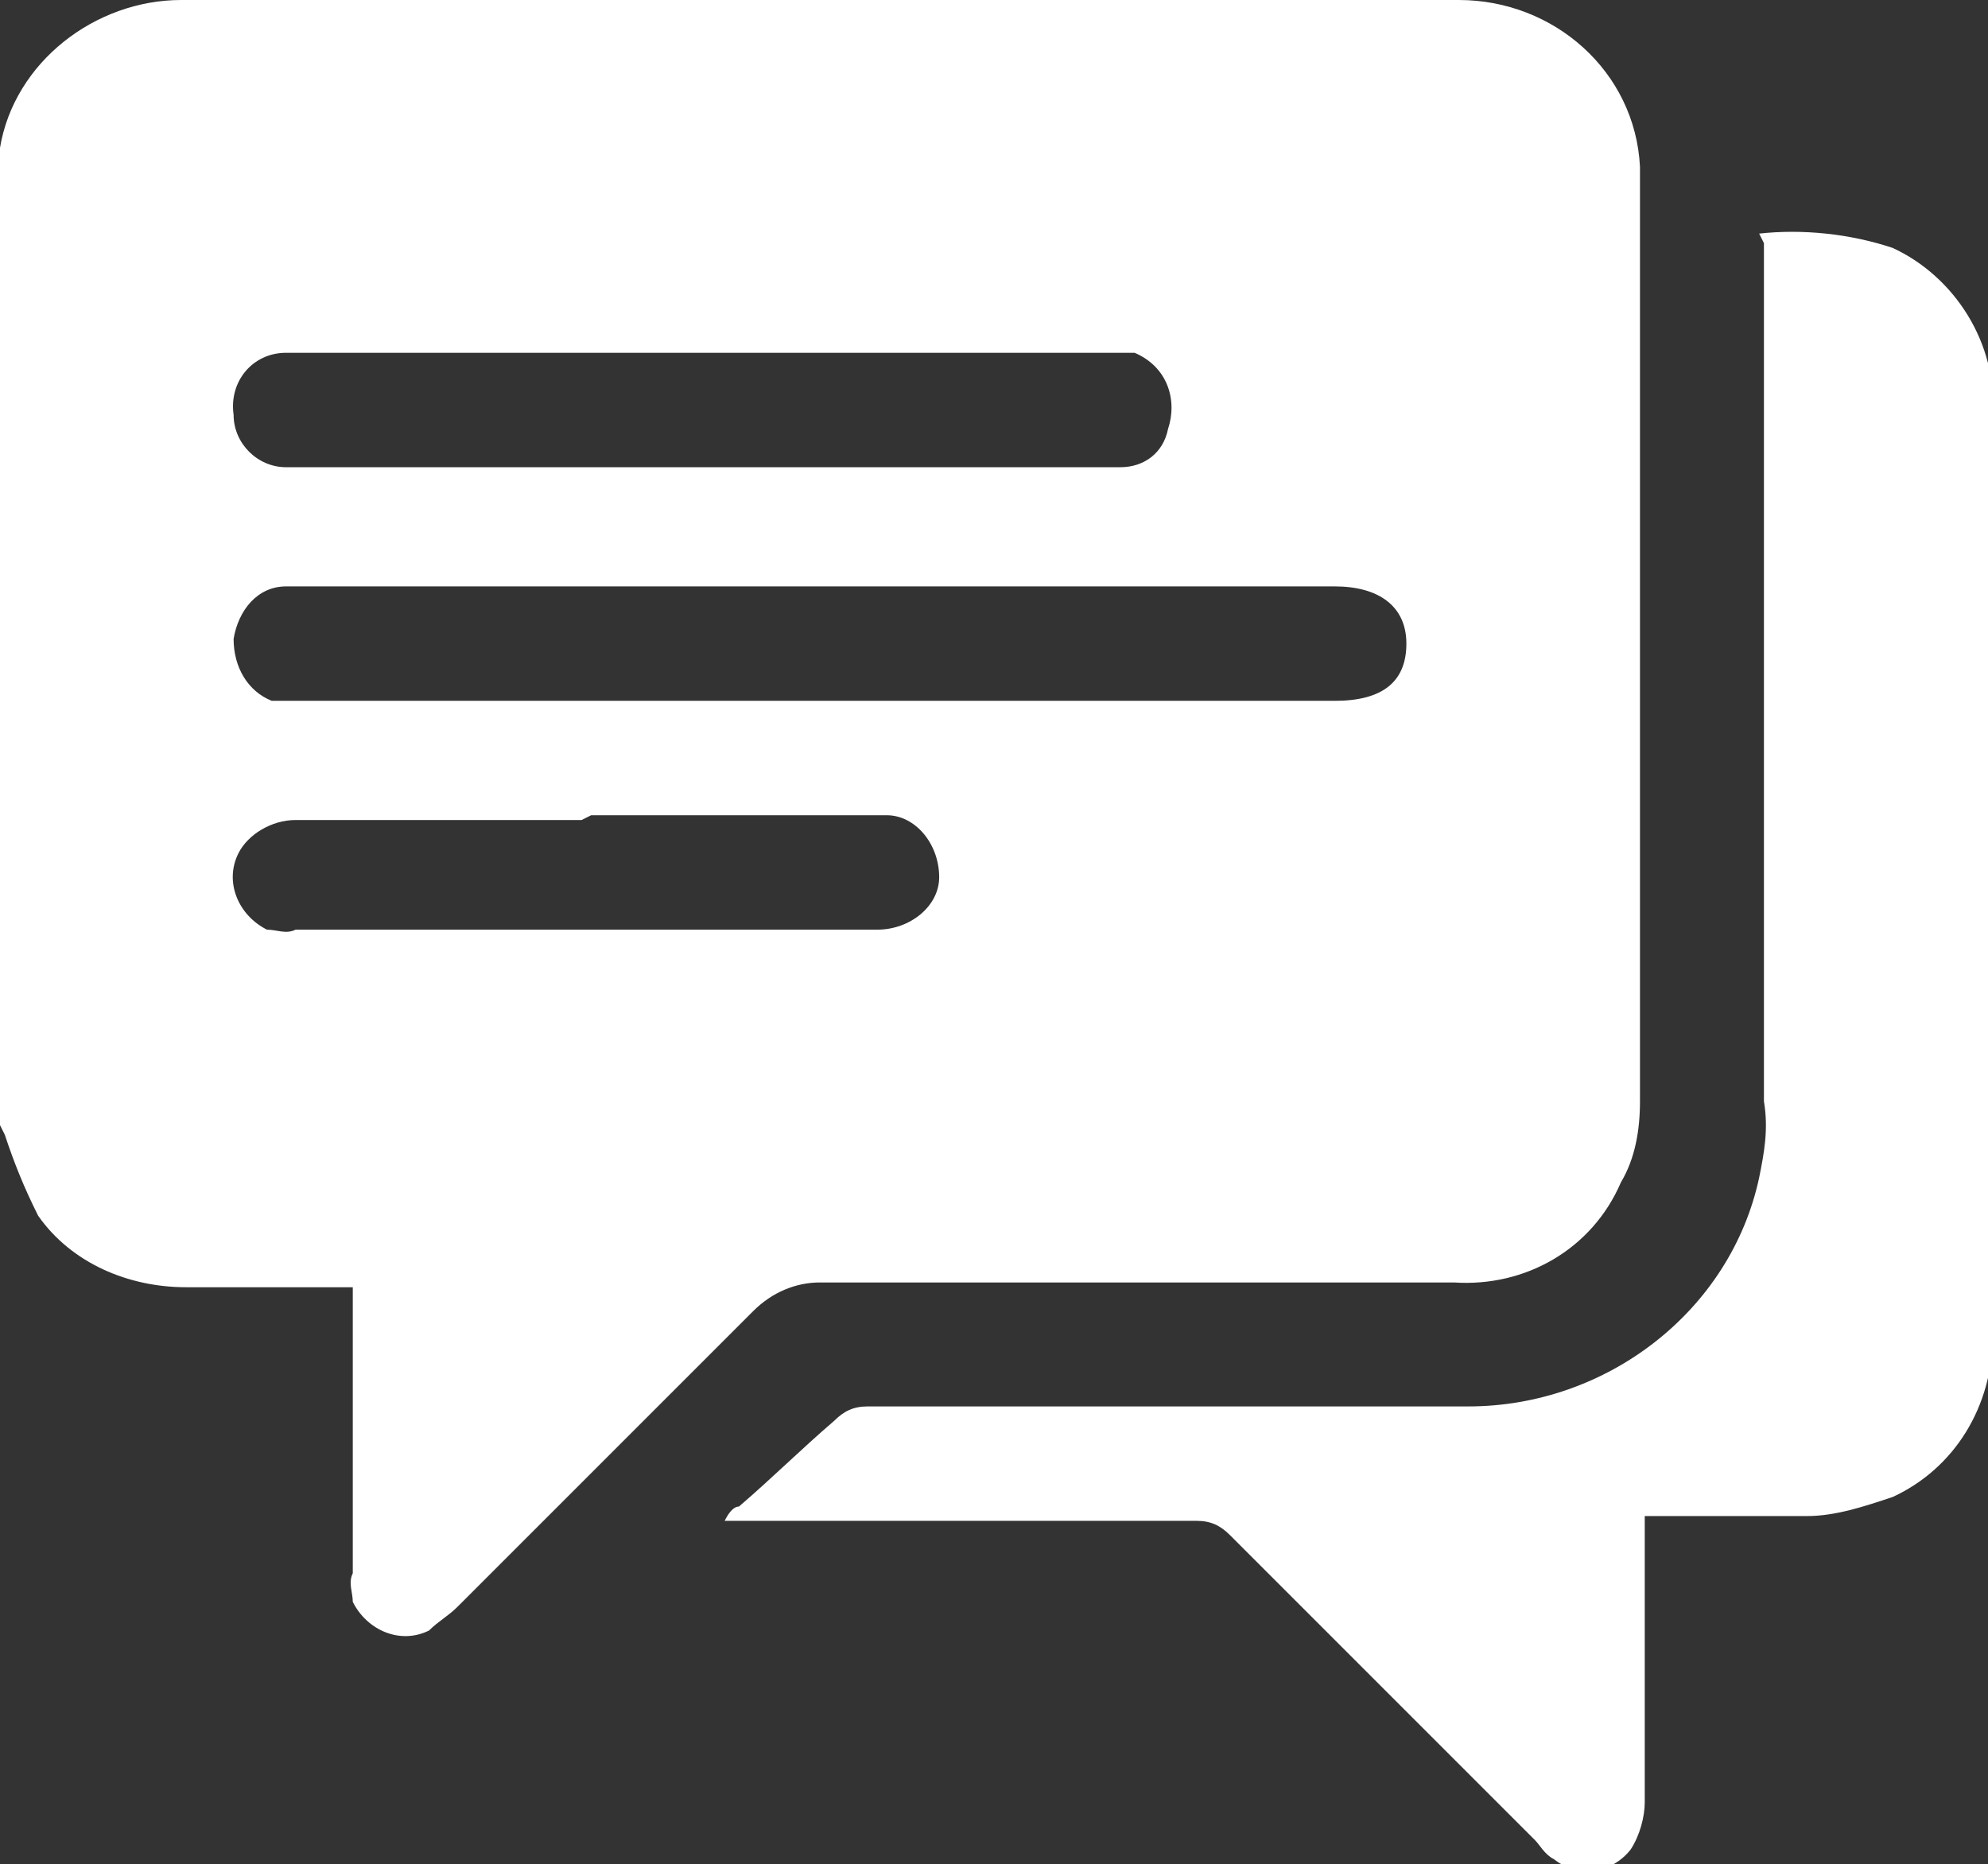 <?xml version="1.0" encoding="UTF-8"?><svg id="Capa_1" xmlns="http://www.w3.org/2000/svg" viewBox="0 0 41.7 39.1"><rect x="0" y="0" width="41.7" height="39.1" fill="#333333" stroke="none"/><defs><style>.cls-1{fill:#fff;}</style></defs><g id="Grupo_55"><path id="Trazado_111" class="cls-1" d="M0,23.6V3.3s0,0,0-.2C.3,1.3,2,0,3.8,0,12.7,0,21.7,0,30.6,0c2,0,3.7,1.5,3.8,3.5,0,0,0,.2,0,.3,0,6.4,0,12.9,0,19.3,0,.6-.1,1.2-.4,1.7-.6,1.4-2,2.2-3.5,2.1-4.4,0-8.9,0-13.3,0-.5,0-1,.2-1.4,.6-2.1,2.1-4.1,4.1-6.2,6.2-.2,.2-.4,.3-.6,.5-.6,.3-1.3,0-1.6-.6,0-.2-.1-.4,0-.6,0-1.8,0-3.7,0-5.5v-.5c-1.2,0-2.4,0-3.5,0-1.2,0-2.4-.5-3.1-1.5-.3-.6-.5-1.1-.7-1.7M17.2,14.7h10.8c1,0,1.5-.4,1.5-1.2s-.6-1.2-1.5-1.2H6.4c-.1,0-.3,0-.4,0-.6,0-1,.5-1.1,1.1,0,.6,.3,1.1,.8,1.3,.2,0,.4,0,.6,0,3.6,0,7.2,0,10.8,0m-2.4-7.3H6.4c-.1,0-.3,0-.4,0-.7,0-1.2,.6-1.1,1.3,0,.6,.5,1.1,1.1,1.1,.1,0,.3,0,.4,0H23.1c.1,0,.3,0,.4,0,.5,0,.9-.3,1-.8,.2-.6,0-1.3-.7-1.6-.2,0-.3,0-.5,0-2.9,0-5.7,0-8.6,0m-2.5,9.8H6.2c-.5,0-1,.3-1.2,.7-.3,.6,0,1.3,.6,1.6,.2,0,.4,.1,.6,0,2.2,0,4.5,0,6.7,0h5.5c.7,0,1.3-.5,1.3-1.1,0-.7-.5-1.3-1.1-1.3,0,0,0,0-.1,0-2,0-4.1,0-6.1,0"/><path id="Trazado_112" class="cls-1" d="M36.9,4.9c.9-.1,1.9,0,2.8,.3,1.3,.6,2.2,2,2.1,3.5,0,3.9,0,7.8,0,11.7,0,2.5,0,5.1,0,7.6,0,1.5-.8,2.8-2.1,3.4-.6,.2-1.2,.4-1.8,.4-1,0-2,0-3,0h-.4v.5c0,1.8,0,3.6,0,5.5,0,.3-.1,.7-.3,1-.4,.5-1.1,.6-1.6,.2h0c-.2-.1-.3-.3-.4-.4-2.1-2.1-4.3-4.3-6.4-6.4-.2-.2-.4-.3-.7-.3-3.1,0-6.3,0-9.4,0h-.5c.1-.2,.2-.3,.3-.3,.7-.6,1.3-1.2,2-1.8,.2-.2,.4-.3,.7-.3,4.2,0,8.4,0,12.6,0,2.9,0,5.5-2,6.1-4.8,.1-.5,.2-1,.1-1.6,0-5.8,0-11.7,0-17.5v-.5Z"/></g></svg>